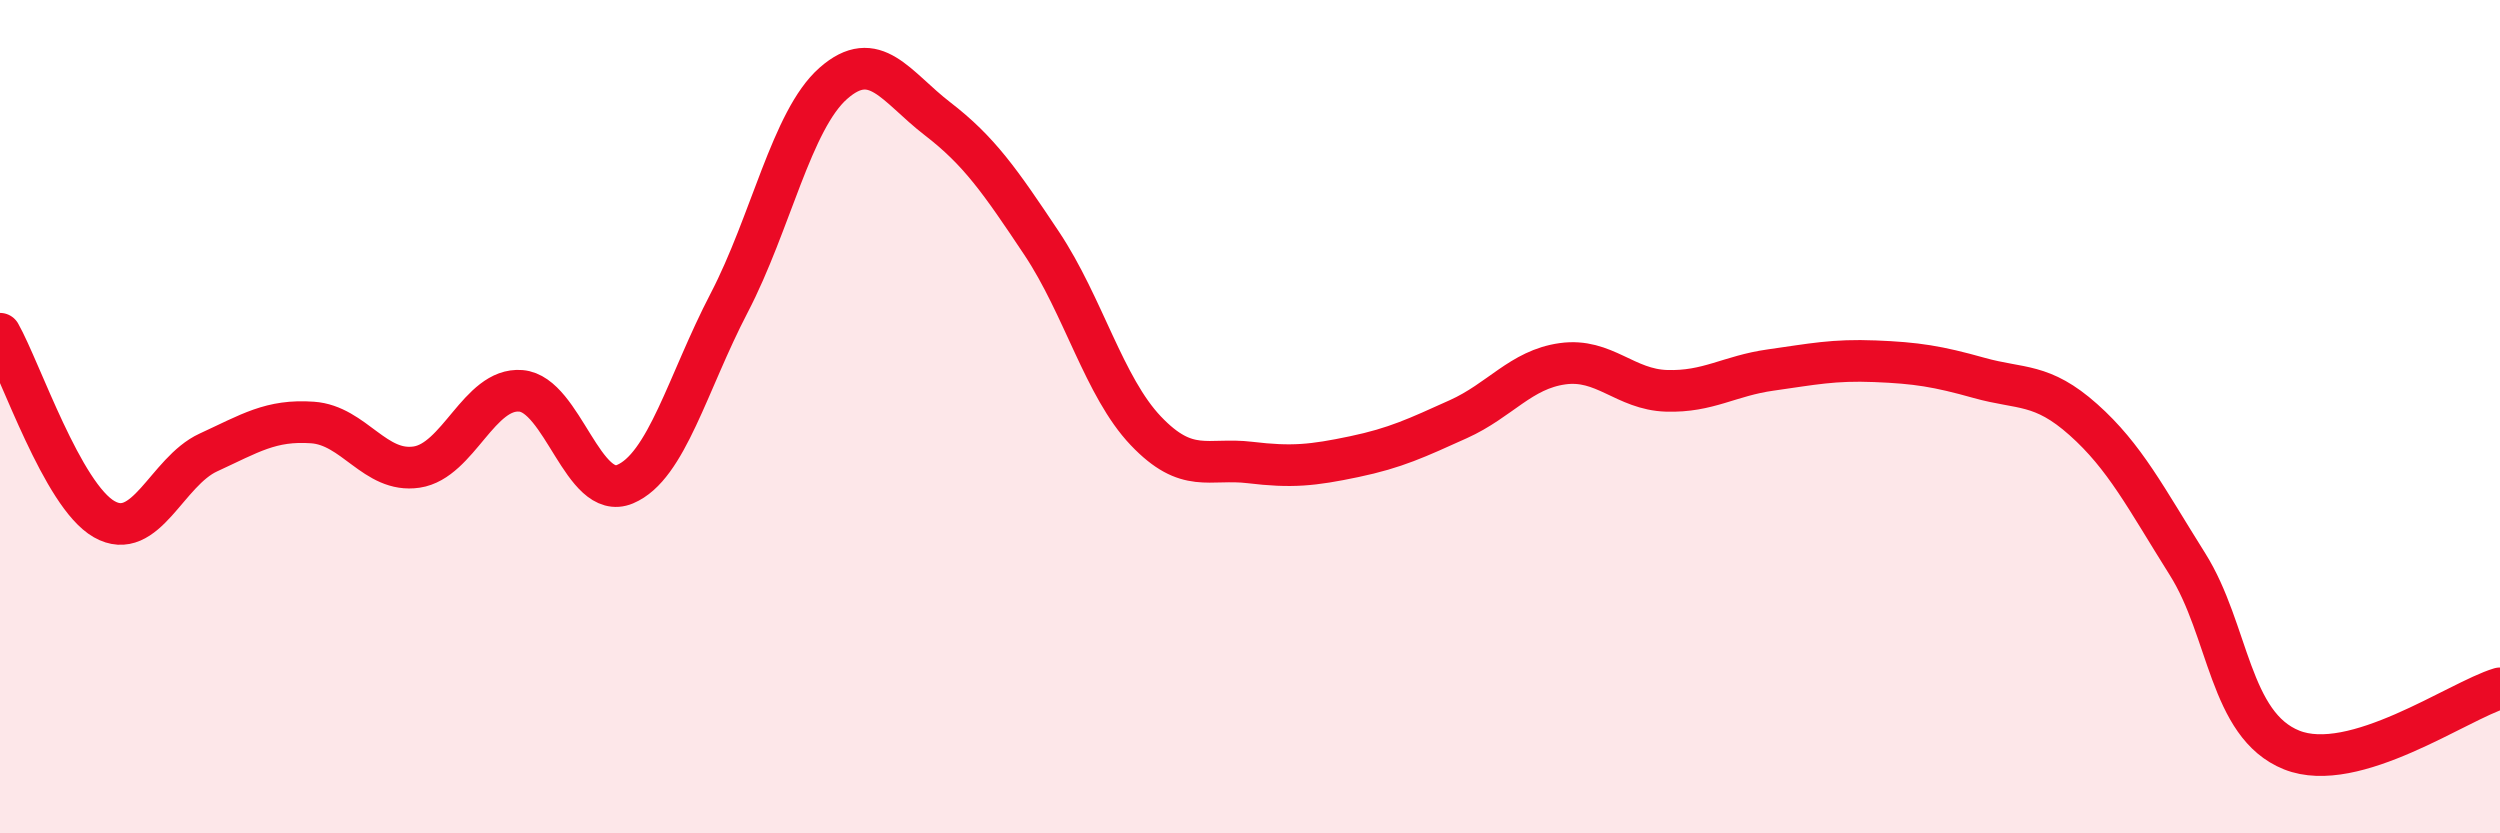 
    <svg width="60" height="20" viewBox="0 0 60 20" xmlns="http://www.w3.org/2000/svg">
      <path
        d="M 0,8.01 C 0.5,8.9 1.5,11.89 2.5,12.46 C 3.5,13.03 4,11.32 5,10.86 C 6,10.4 6.5,10.07 7.5,10.14 C 8.5,10.21 9,11.36 10,11.21 C 11,11.06 11.5,9.3 12.5,9.38 C 13.5,9.46 14,12.04 15,11.62 C 16,11.2 16.5,9.19 17.5,7.27 C 18.5,5.35 19,2.88 20,2 C 21,1.12 21.5,2.08 22.5,2.85 C 23.5,3.62 24,4.34 25,5.84 C 26,7.34 26.5,9.29 27.5,10.34 C 28.5,11.39 29,10.98 30,11.1 C 31,11.22 31.5,11.17 32.5,10.96 C 33.5,10.75 34,10.51 35,10.06 C 36,9.61 36.5,8.87 37.5,8.73 C 38.5,8.59 39,9.35 40,9.38 C 41,9.41 41.5,9.02 42.5,8.88 C 43.5,8.74 44,8.63 45,8.67 C 46,8.71 46.5,8.79 47.5,9.07 C 48.5,9.35 49,9.18 50,10.07 C 51,10.96 51.5,11.95 52.5,13.54 C 53.5,15.13 53.5,17.4 55,18 C 56.5,18.6 59,16.82 60,16.52L60 20L0 20Z"
        fill="#EB0A25"
        opacity="0.1"
        stroke-linecap="round"
        stroke-linejoin="round"
      />
      <path
        d="M 0,8.01 C 0.5,8.9 1.5,11.89 2.5,12.46 C 3.5,13.03 4,11.32 5,10.86 C 6,10.4 6.5,10.07 7.5,10.14 C 8.5,10.21 9,11.36 10,11.21 C 11,11.06 11.5,9.3 12.5,9.38 C 13.5,9.46 14,12.04 15,11.62 C 16,11.2 16.5,9.19 17.5,7.27 C 18.5,5.35 19,2.88 20,2 C 21,1.12 21.5,2.08 22.5,2.85 C 23.5,3.62 24,4.34 25,5.84 C 26,7.34 26.5,9.29 27.5,10.34 C 28.5,11.39 29,10.98 30,11.1 C 31,11.22 31.5,11.17 32.5,10.96 C 33.5,10.75 34,10.51 35,10.06 C 36,9.61 36.5,8.87 37.5,8.73 C 38.5,8.59 39,9.35 40,9.38 C 41,9.41 41.5,9.02 42.5,8.88 C 43.5,8.74 44,8.63 45,8.67 C 46,8.71 46.5,8.79 47.5,9.07 C 48.5,9.35 49,9.18 50,10.07 C 51,10.96 51.5,11.95 52.5,13.54 C 53.5,15.13 53.5,17.4 55,18 C 56.5,18.6 59,16.82 60,16.52"
        stroke="#EB0A25"
        stroke-width="1"
        fill="none"
        stroke-linecap="round"
        stroke-linejoin="round"
      />
    </svg>
  